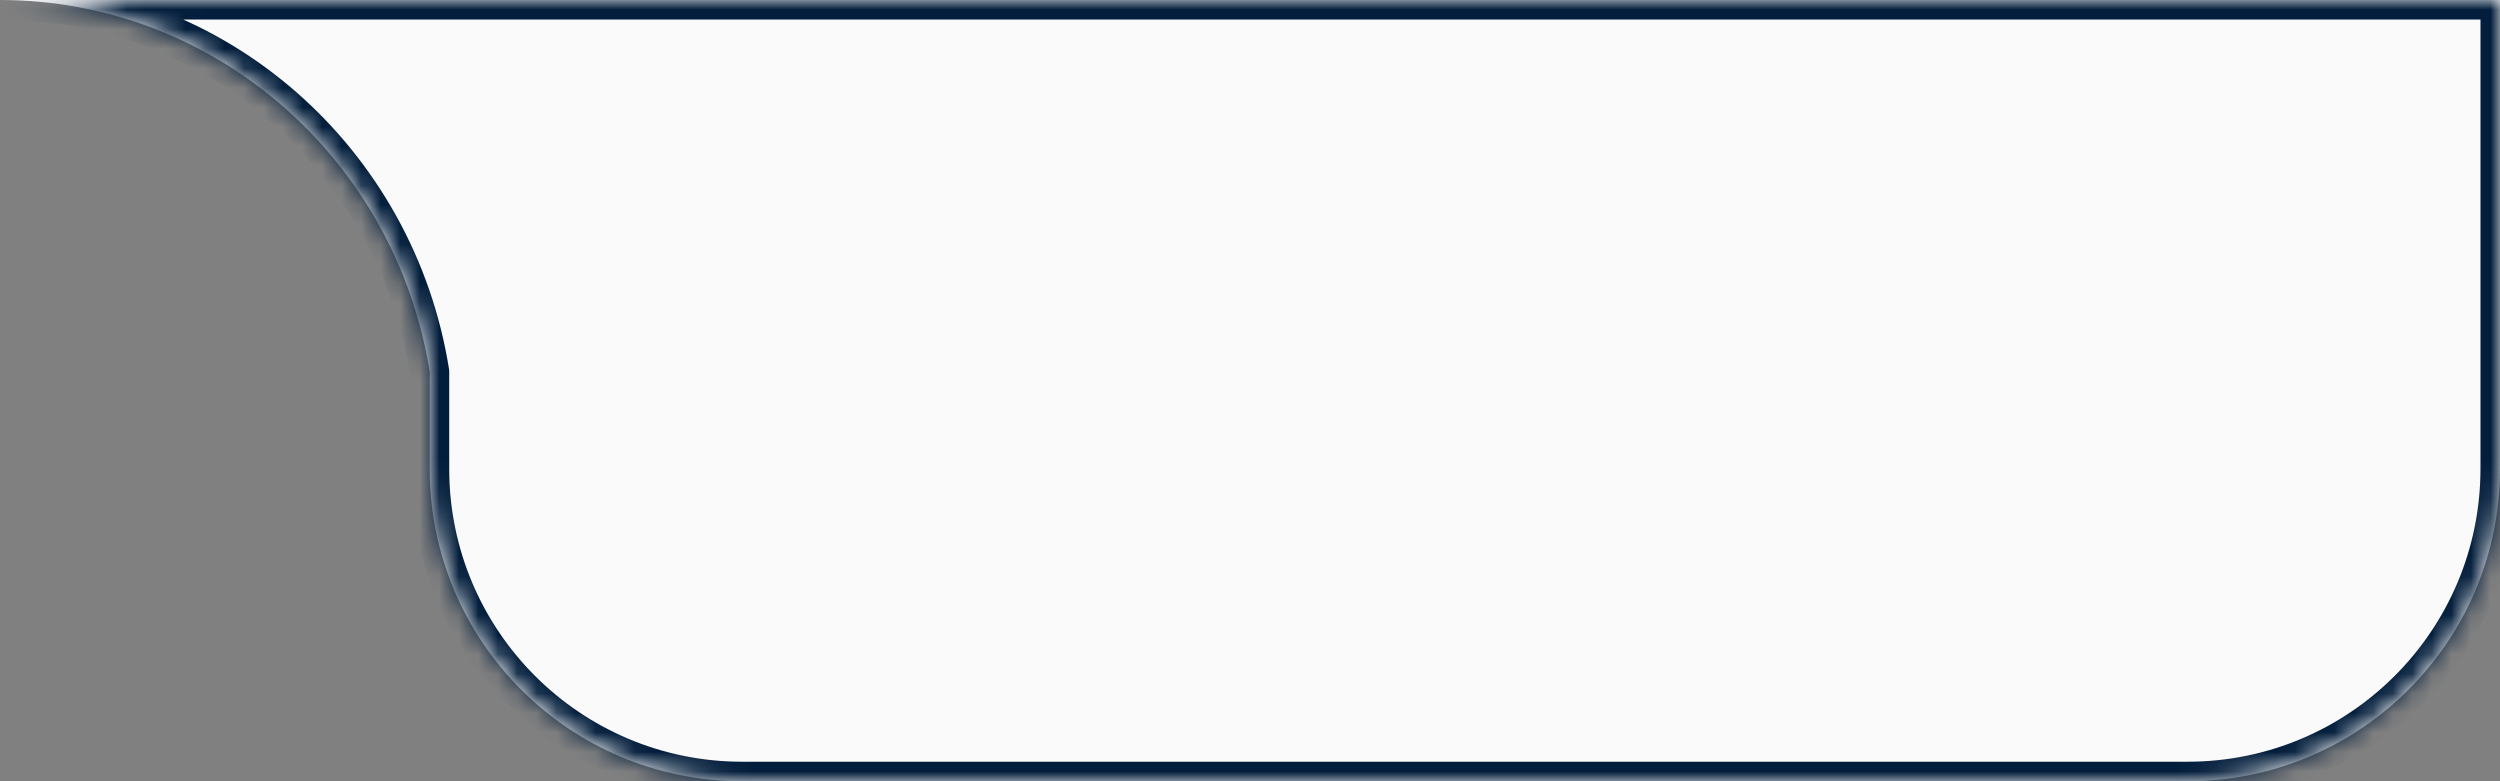 <?xml version="1.0" encoding="UTF-8"?> <svg xmlns="http://www.w3.org/2000/svg" width="128" height="40" viewBox="0 0 128 40" fill="none"><rect x="0" y="0" width="128" height="40" fill="#808080" stroke="none"/> <mask id="path-1-inside-1_143_664" fill="white"> <path fill-rule="evenodd" clip-rule="evenodd" d="M38 0H128V24C128 32.837 120.837 40 112 40H38C29.163 40 22 32.837 22 24V19.041C20.285 8.245 11.089 2.28951e-05 3.8147e-05 2.28951e-05H23.229H37.973C37.982 7.63371e-06 37.991 0 38 0Z"></path> </mask> <path fill-rule="evenodd" clip-rule="evenodd" d="M38 0H128V24C128 32.837 120.837 40 112 40H38C29.163 40 22 32.837 22 24V19.041C20.285 8.245 11.089 2.28951e-05 3.8147e-05 2.28951e-05H23.229H37.973C37.982 7.63371e-06 37.991 0 38 0Z" fill="#FAFAFA"></path> <path d="M128 0V-1H129V0H128ZM22 19.041L22.988 18.885L23 18.962V19.041H22ZM37.973 2.28951e-05L37.974 1H37.973V2.28951e-05ZM128 1H38V-1H128V1ZM127 24V0H129V24H127ZM112 39C120.284 39 127 32.284 127 24H129C129 33.389 121.389 41 112 41V39ZM38 39H112V41H38V39ZM23 24C23 32.284 29.716 39 38 39V41C28.611 41 21 33.389 21 24H23ZM23 19.041V24H21V19.041H23ZM21.012 19.198C19.372 8.866 10.577 1 3.8147e-05 1V-1C11.602 -1 21.199 7.623 22.988 18.885L21.012 19.198ZM3.8147e-05 -1H23.229V1H3.8147e-05V-1ZM23.229 -1H37.973V1H23.229V-1ZM38 1C37.991 1 37.983 1 37.974 1L37.971 -1C37.981 -1 37.99 -1 38 -1V1Z" fill="#031E3C" mask="url(#path-1-inside-1_143_664)"></path> </svg> 